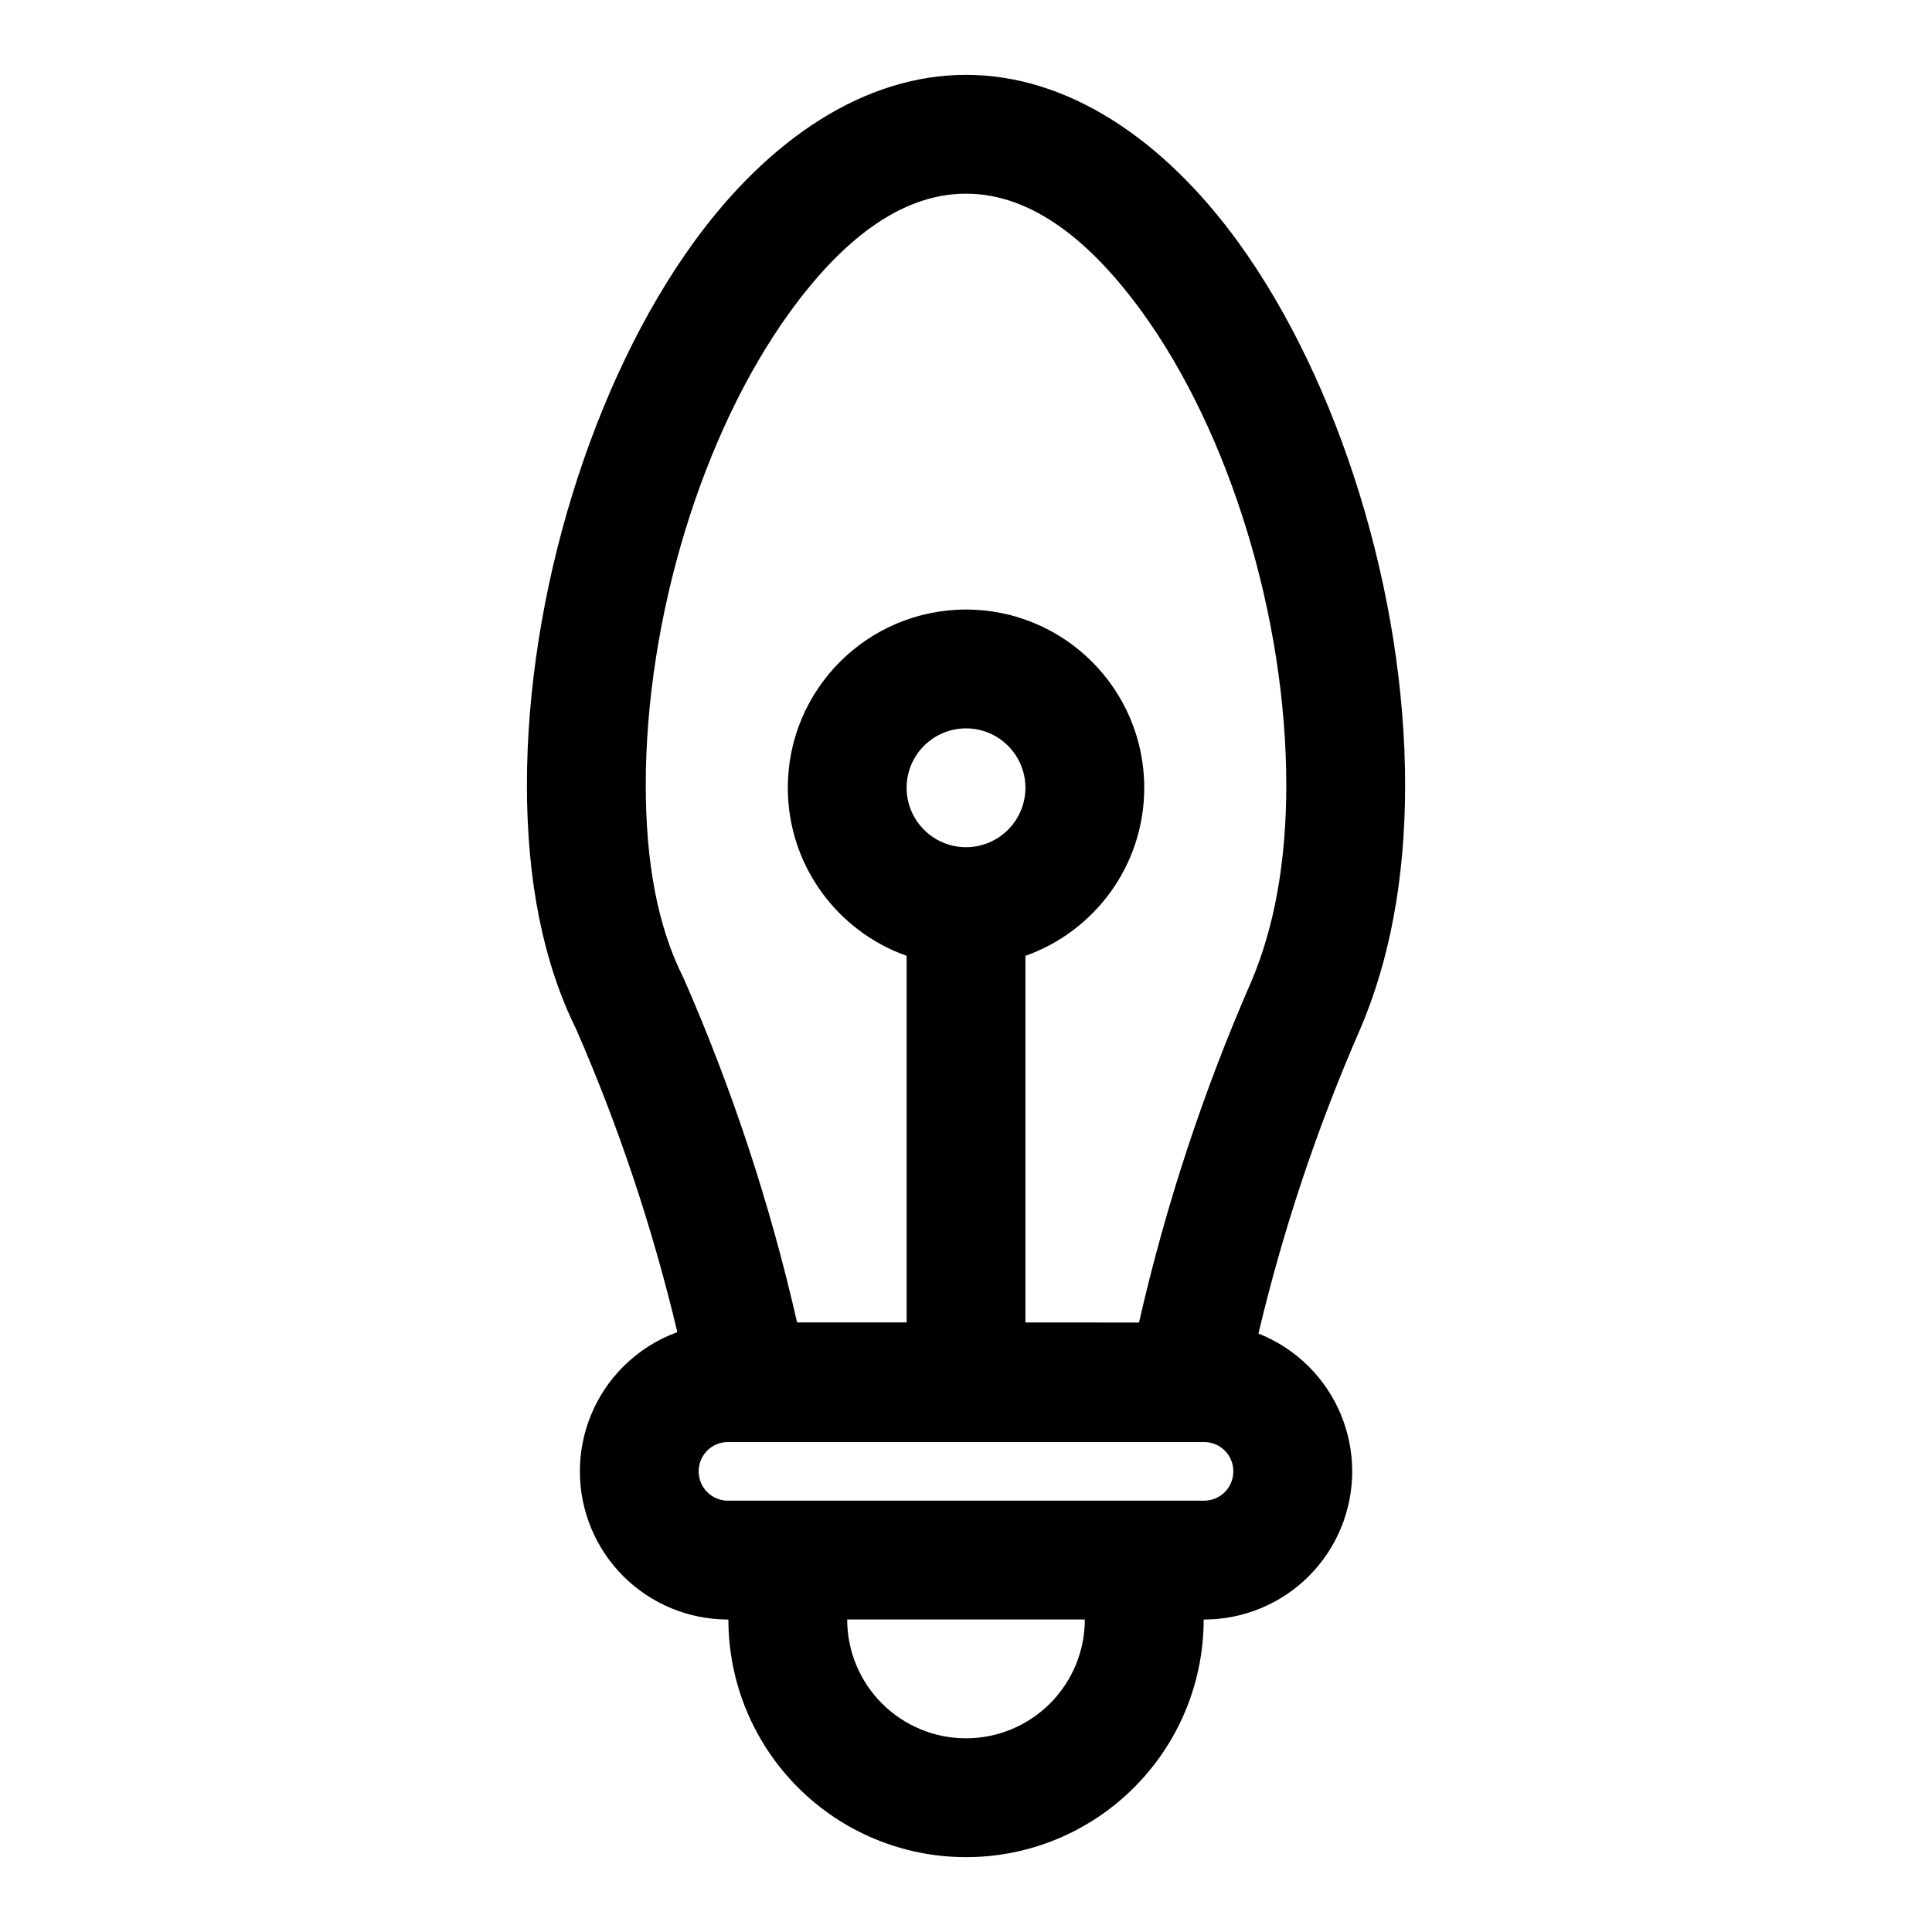 <?xml version="1.0" encoding="UTF-8"?>
<!-- Uploaded to: SVG Find, www.svgrepo.com, Generator: SVG Find Mixer Tools -->
<svg fill="#000000" width="800px" height="800px" version="1.1" viewBox="144 144 512 512" xmlns="http://www.w3.org/2000/svg">
 <path d="m323.5 497.03c-6.535-27.535-15.523-54.441-26.828-80.324-8.566-17.301-13.035-38.887-13.035-64.613 0-50.902 17.508-107.06 44.211-143.89 20.027-27.598 45.453-44.367 72.156-44.367s52.129 16.766 72.156 44.367c26.703 36.824 44.211 92.984 44.211 143.89 0 25.504-4.344 46.918-11.84 64.473-0.016 0.047-0.031 0.094-0.062 0.141-11.383 26.039-20.422 53.059-26.969 80.703 4.961 1.953 9.508 4.914 13.352 8.754 7.352 7.352 11.492 17.336 11.492 27.742v0.047c0 10.406-4.141 20.387-11.492 27.742-7.352 7.352-17.336 11.492-27.742 11.492h-0.125c0 16.703-6.629 32.715-18.453 44.523-11.809 11.824-27.82 18.453-44.523 18.453-16.703 0-32.715-6.629-44.523-18.453-11.824-11.809-18.453-27.82-18.453-44.523h-0.125c-10.406 0-20.387-4.141-27.742-11.492-7.352-7.352-11.492-17.336-11.492-27.742v-0.047c0-10.406 4.141-20.387 11.492-27.742 4.094-4.094 9.004-7.195 14.344-9.133zm107.99 76.152c0 8.344-3.32 16.359-9.227 22.262-5.902 5.902-13.918 9.227-22.262 9.227s-16.359-3.32-22.262-9.227c-5.902-5.902-9.227-13.918-9.227-22.262zm-94.59-47.027h126.2c2.062 0 4.031 0.82 5.481 2.266 1.449 1.449 2.266 3.434 2.266 5.481v0.047c0 2.047-0.82 4.031-2.266 5.481-1.449 1.449-3.418 2.266-5.481 2.266h-126.2c-2.062 0-4.031-0.82-5.481-2.266-1.449-1.449-2.266-3.434-2.266-5.481v-0.047c0-2.047 0.82-4.031 2.266-5.481 1.449-1.449 3.418-2.266 5.481-2.266zm78.848-31.691 30.102 0.016c7.055-30.969 17.004-61.195 29.727-90.293 6.047-14.184 9.305-31.52 9.305-52.098 0-44.32-14.957-93.332-38.211-125.4-13.289-18.324-28.938-31.363-46.664-31.363-17.727 0-33.379 13.035-46.664 31.363-23.254 32.07-38.211 81.082-38.211 125.4 0 20.23 3.086 37.281 9.871 50.836 0.125 0.25 0.234 0.488 0.348 0.738 12.801 29.27 22.812 59.672 29.883 90.797h29.031v-97.156c-18.344-6.488-31.488-23.992-31.488-44.539 0-26.07 21.16-47.23 47.23-47.23 26.07 0 47.23 21.16 47.23 47.23 0 20.547-13.145 38.055-31.488 44.539zm-15.273-125.95c8.469-0.27 15.273-7.211 15.273-15.742 0-8.691-7.055-15.742-15.742-15.742-8.691 0-15.742 7.055-15.742 15.742 0 8.535 6.801 15.477 15.273 15.742 0.156-0.016 0.316-0.016 0.473-0.016s0.316 0 0.473 0.016z" fill-rule="evenodd"/>
</svg>
